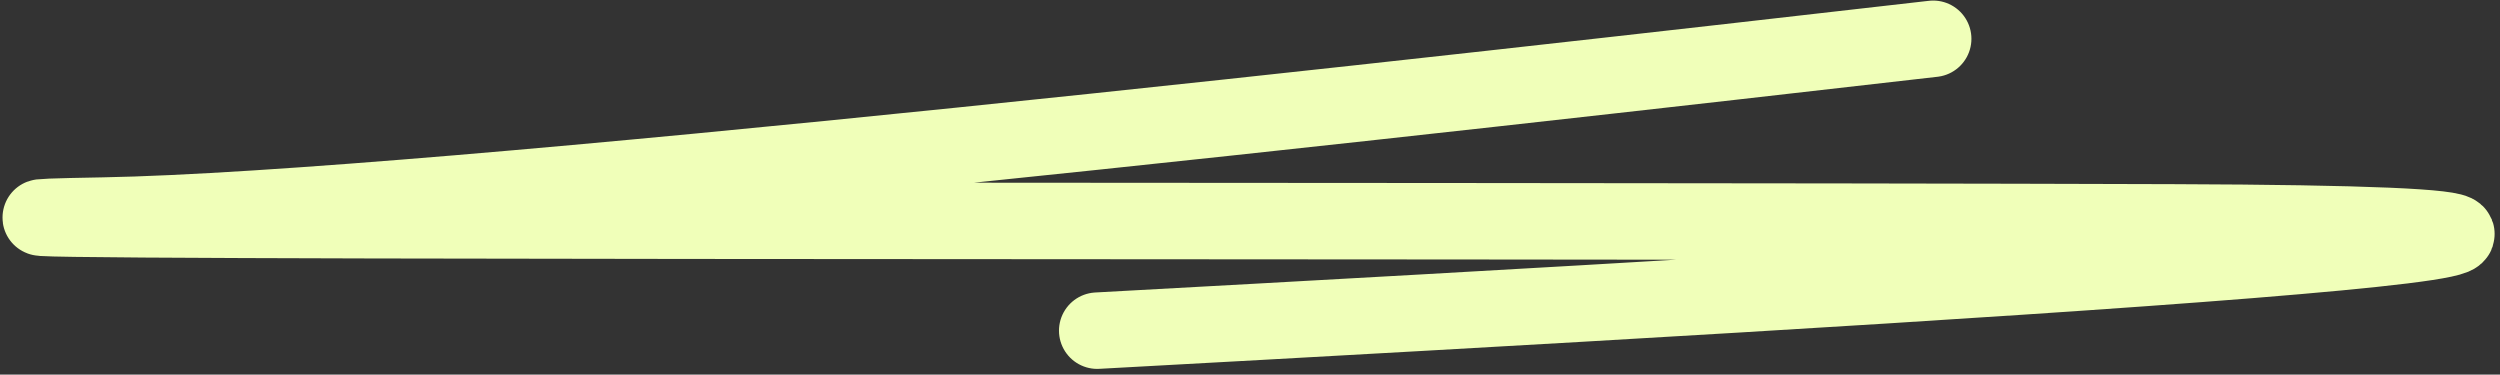 <?xml version="1.0" encoding="UTF-8"?> <svg xmlns="http://www.w3.org/2000/svg" width="327" height="49" viewBox="0 0 327 49" fill="none"><rect x="0" y="0" width="327" height="49" fill="#333333" stroke="none"/> <path d="M252.862 5.074C190.015 12.275 56.189 27.437 13.513 28.197C-39.831 29.147 180.963 28.748 284.279 29.088C386.897 29.426 255.297 37.149 143.514 43.251" stroke="#F0FFB9" stroke-width="10" stroke-linecap="round"></path> </svg> 